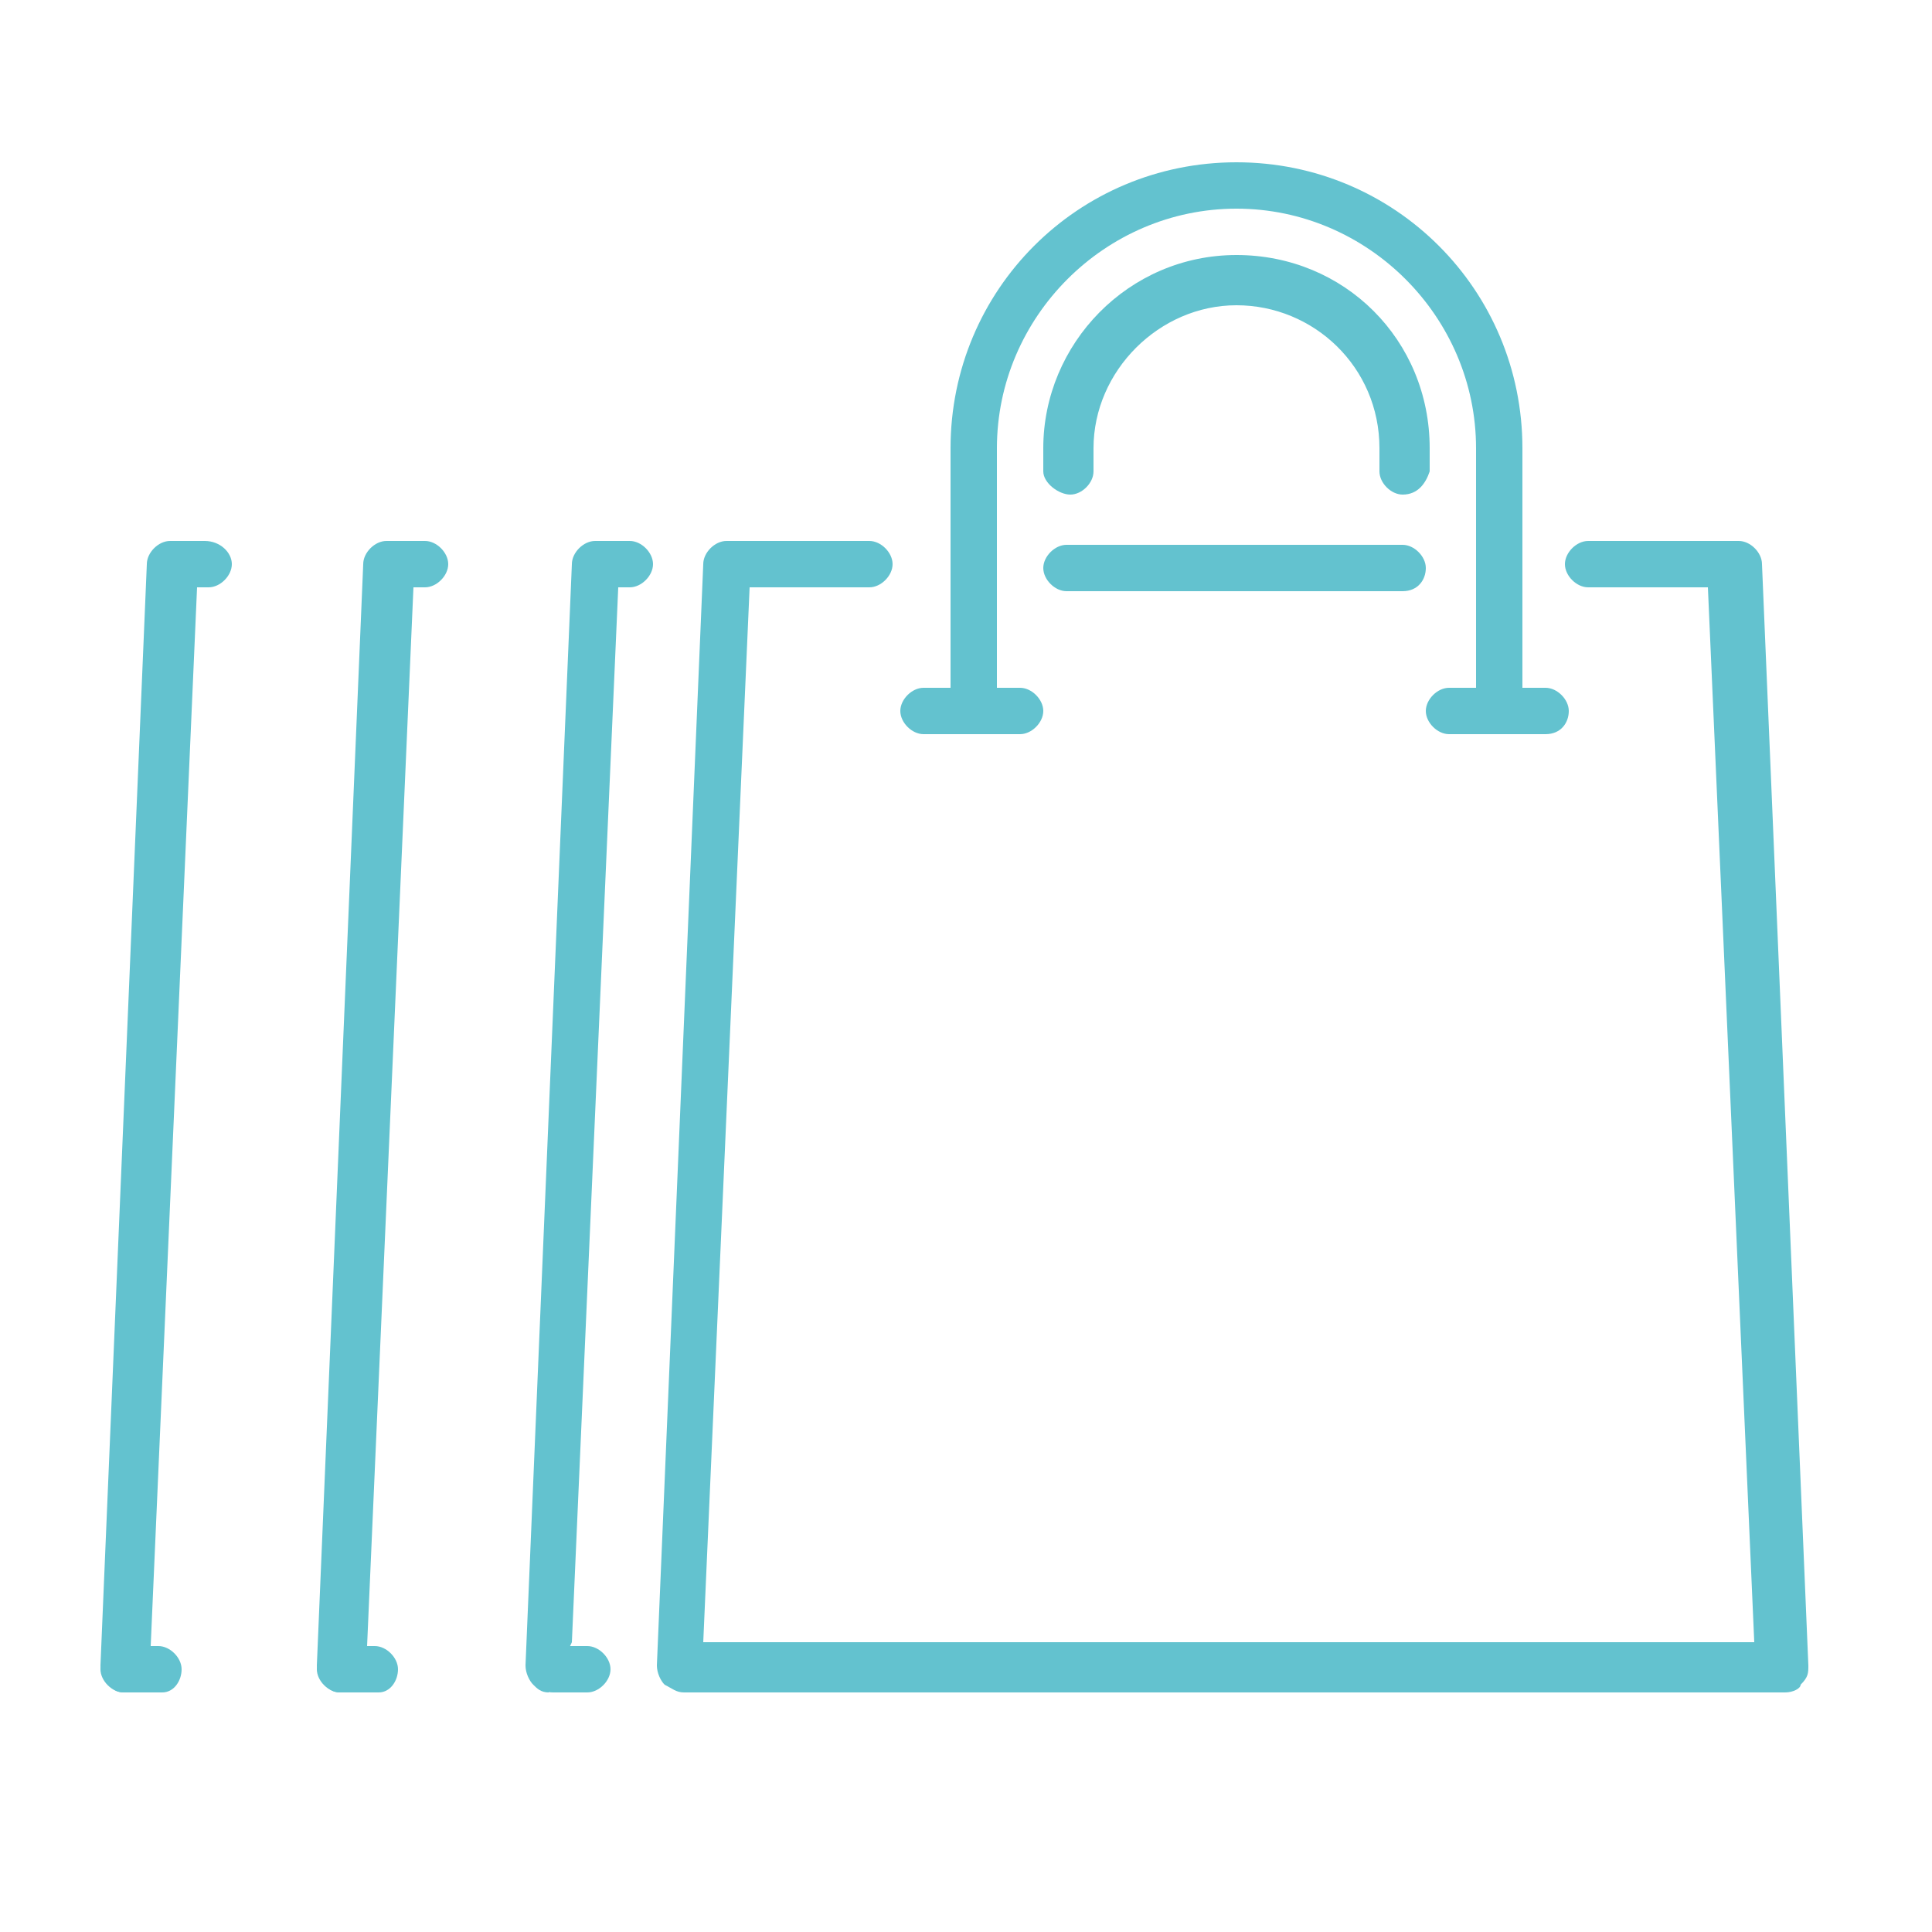 <?xml version="1.0" encoding="UTF-8"?>
<!-- Generator: Adobe Illustrator 27.0.1, SVG Export Plug-In . SVG Version: 6.00 Build 0)  -->
<svg xmlns="http://www.w3.org/2000/svg" xmlns:xlink="http://www.w3.org/1999/xlink" version="1.1" id="Layer_1" x="0px" y="0px" viewBox="0 0 50 50" style="enable-background:new 0 0 50 50;" xml:space="preserve">
<style type="text/css">
	.st0{fill:#63C2CF;}
</style>
<g id="g3169">
	<g id="path3134">
		<path class="st0" d="M46.2,43.8H17.7c-0.2,0-0.3-0.1-0.5-0.2c-0.1-0.1-0.2-0.3-0.2-0.5l1.2-28.5c0-0.3,0.3-0.6,0.6-0.6h3.7    c0.3,0,0.6,0.3,0.6,0.6s-0.3,0.6-0.6,0.6h-3.1l-1.2,27.3h27.2l-1.2-27.3h-3.1c-0.3,0-0.6-0.3-0.6-0.6s0.3-0.6,0.6-0.6H45    c0.3,0,0.6,0.3,0.6,0.6l1.2,28.5c0,0.2,0,0.3-0.2,0.5C46.6,43.7,46.4,43.8,46.2,43.8L46.2,43.8z"></path>
	</g>
	<g id="path3138">
		<path class="st0" d="M38.8,19c-0.3,0-0.6-0.3-0.6-0.6v-6.8c0-3.4-2.8-6.2-6.2-6.2s-6.2,2.8-6.2,6.2v6.8c0,0.3-0.3,0.6-0.6,0.6    s-0.6-0.3-0.6-0.6v-6.8c0-4.1,3.3-7.4,7.4-7.4s7.4,3.3,7.4,7.4v6.8C39.4,18.7,39.1,19,38.8,19z"></path>
	</g>
	<g id="path3143">
		<path class="st0" d="M36.3,15.3h-8.7c-0.3,0-0.6-0.3-0.6-0.6s0.3-0.6,0.6-0.6h8.7c0.3,0,0.6,0.3,0.6,0.6S36.7,15.3,36.3,15.3z"></path>
	</g>
	<g id="path3150">
		<path class="st0" d="M26.4,19h-2.5c-0.3,0-0.6-0.3-0.6-0.6s0.3-0.6,0.6-0.6h2.5c0.3,0,0.6,0.3,0.6,0.6S26.7,19,26.4,19z"></path>
	</g>
	<g id="path3152">
		<path class="st0" d="M40,19h-2.5c-0.3,0-0.6-0.3-0.6-0.6s0.3-0.6,0.6-0.6H40c0.3,0,0.6,0.3,0.6,0.6S40.4,19,40,19z"></path>
	</g>
	<g id="path3161">
		<path class="st0" d="M36.3,12.8c-0.3,0-0.6-0.3-0.6-0.6v-0.6c0-2.1-1.7-3.7-3.7-3.7s-3.7,1.7-3.7,3.7v0.6c0,0.3-0.3,0.6-0.6,0.6    S27,12.5,27,12.2v-0.6c0-2.7,2.2-5,5-5s5,2.2,5,5v0.6C36.9,12.5,36.7,12.8,36.3,12.8z"></path>
	</g>
</g>
<g id="g3169_00000120536167953322896090000018171084261873743777_">
	<g id="path3134_00000152224141626014469600000014393530197838383773_">
		<path class="st0" d="M14.2,43.8c-0.2,0-0.3-0.1-0.4-0.2s-0.2-0.3-0.2-0.5l1.2-28.5c0-0.3,0.3-0.6,0.6-0.6h0.9    c0.3,0,0.6,0.3,0.6,0.6s-0.3,0.6-0.6,0.6h-0.3l-1.2,27.3"></path>
	</g>
	<g id="path3150_00000083080581291188261140000004801403808390122379_">
		<path class="st0" d="M15.2,43.8h-0.9c-0.3,0-0.6-0.3-0.6-0.6s0.3-0.6,0.6-0.6h0.9c0.3,0,0.6,0.3,0.6,0.6S15.5,43.8,15.2,43.8z"></path>
	</g>
</g>
<g id="g3169_00000138557941621209136900000016043530865676673186_">
	<g id="path3134_00000026153373764916332760000003860719305575136421_">
		<path class="st0" d="M8.8,43.8c-0.2,0-0.3-0.1-0.4-0.2s-0.2-0.3-0.2-0.5l1.2-28.5c0-0.3,0.3-0.6,0.6-0.6H11c0.3,0,0.6,0.3,0.6,0.6    s-0.3,0.6-0.6,0.6h-0.3L9.5,42.6"></path>
	</g>
	<g id="path3150_00000068667709064133498820000005366447165760401308_">
		<path class="st0" d="M9.8,43.8H8.8c-0.3,0-0.6-0.3-0.6-0.6s0.3-0.6,0.6-0.6h0.9c0.3,0,0.6,0.3,0.6,0.6S10.1,43.8,9.8,43.8z"></path>
	</g>
</g>
<g id="g3169_00000176741209772594716350000012675252860810060732_">
	<g id="path3134_00000081614082300601411940000014157203113363904677_">
		<path class="st0" d="M3.2,43.8c-0.2,0-0.3-0.1-0.4-0.2s-0.2-0.3-0.2-0.5l1.2-28.5c0-0.3,0.3-0.6,0.6-0.6h0.9C5.7,14,6,14.3,6,14.6    s-0.3,0.6-0.6,0.6H5.1L3.9,42.6"></path>
	</g>
	<g id="path3150_00000183948298285817688360000004538575698914369164_">
		<path class="st0" d="M4.2,43.8H3.2c-0.3,0-0.6-0.3-0.6-0.6s0.3-0.6,0.6-0.6h0.9c0.3,0,0.6,0.3,0.6,0.6S4.5,43.8,4.2,43.8z"></path>
	</g>
</g>
</svg>
